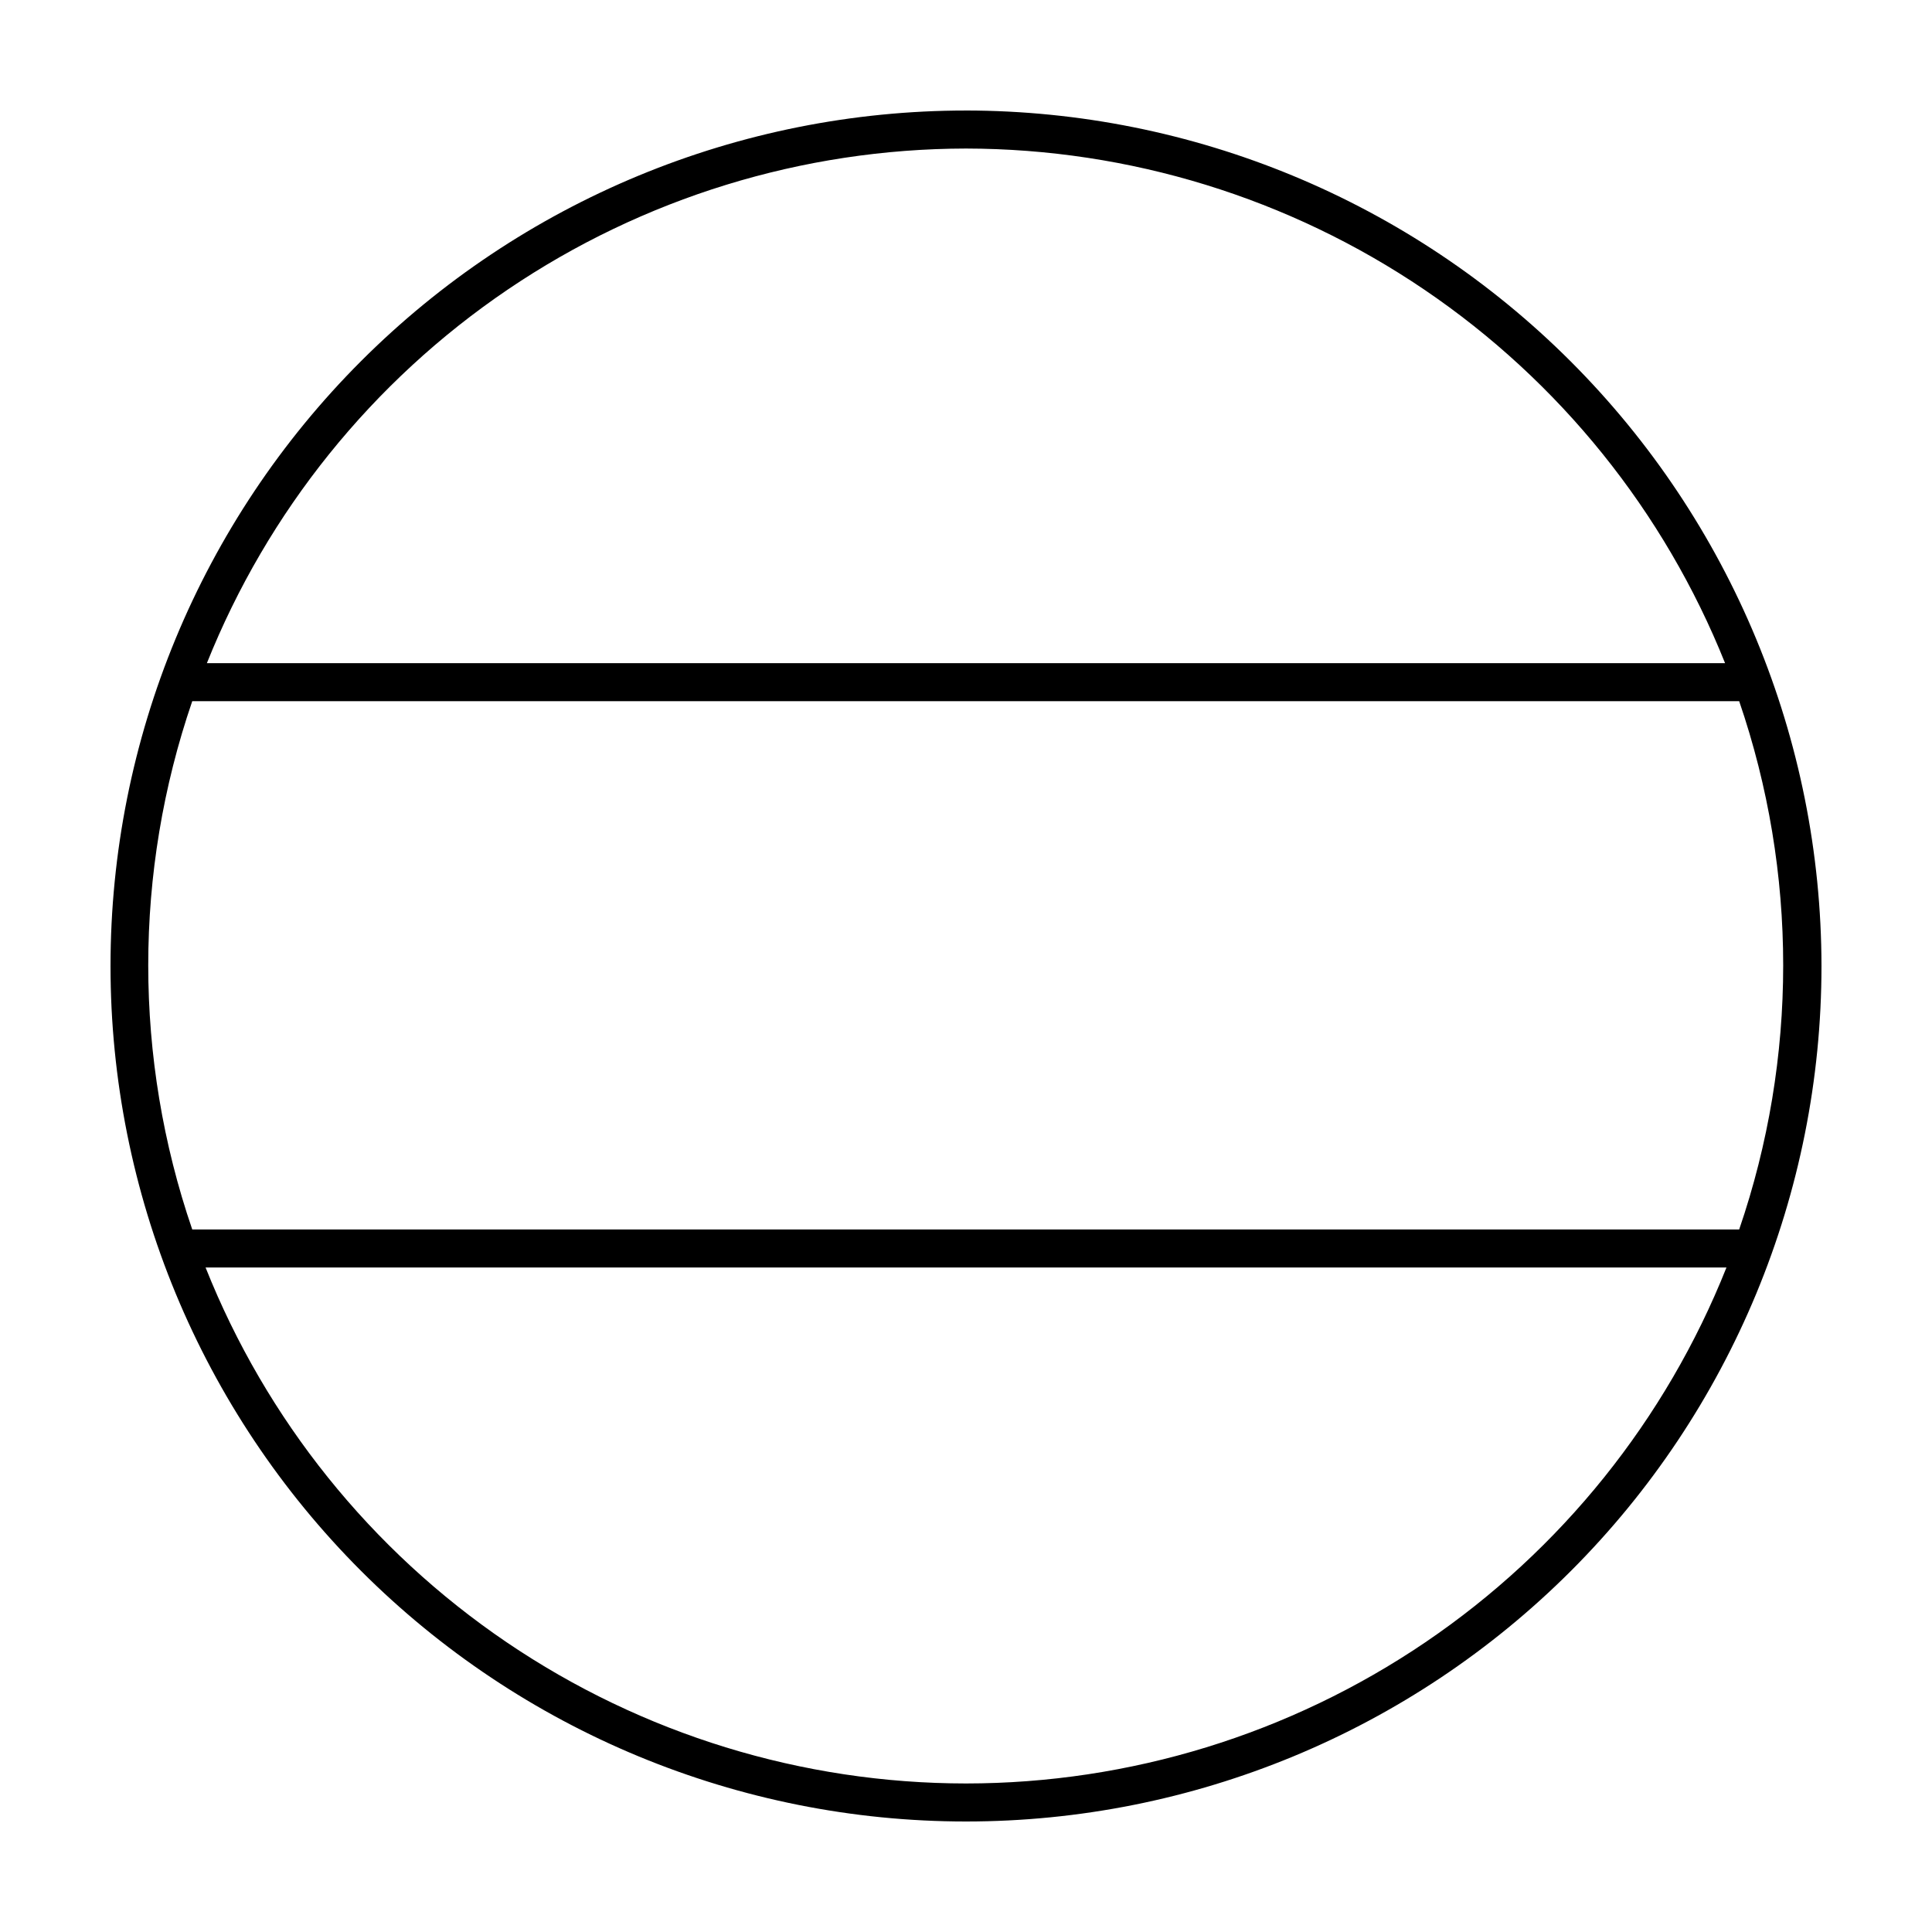 <?xml version="1.0" encoding="UTF-8"?>
<!-- Uploaded to: ICON Repo, www.iconrepo.com, Generator: ICON Repo Mixer Tools -->
<svg fill="#000000" width="800px" height="800px" version="1.1" viewBox="144 144 512 512" xmlns="http://www.w3.org/2000/svg">
 <path d="m400 173.29c-60.129 0-117.8 23.887-160.31 66.402s-66.402 100.18-66.402 160.31c0 60.125 23.887 117.79 66.402 160.31 42.516 42.52 100.18 66.402 160.31 66.402 60.125 0 117.79-23.883 160.31-66.402 42.52-42.516 66.402-100.18 66.402-160.31-0.066-60.109-23.973-117.73-66.477-160.24-42.5-42.504-100.13-66.41-160.23-66.477zm0 10.078v-0.004c43.312 0.066 85.613 13.09 121.46 37.395 35.848 24.301 63.609 58.777 79.703 98.988h-402.34c16.094-40.211 43.855-74.688 79.703-98.988 35.852-24.305 78.156-37.328 121.47-37.395zm-204.9 146.45h409.8c15.551 45.375 15.551 94.637 0 140.01h-409.95c-15.551-45.375-15.551-94.637 0-140.01zm204.9 286.82c-43.418-0.016-85.828-13.055-121.75-37.43-35.926-24.375-63.715-58.969-79.77-99.305h403.05c-16.059 40.336-43.848 74.93-79.773 99.305s-78.336 37.414-121.75 37.43z"/>
</svg>